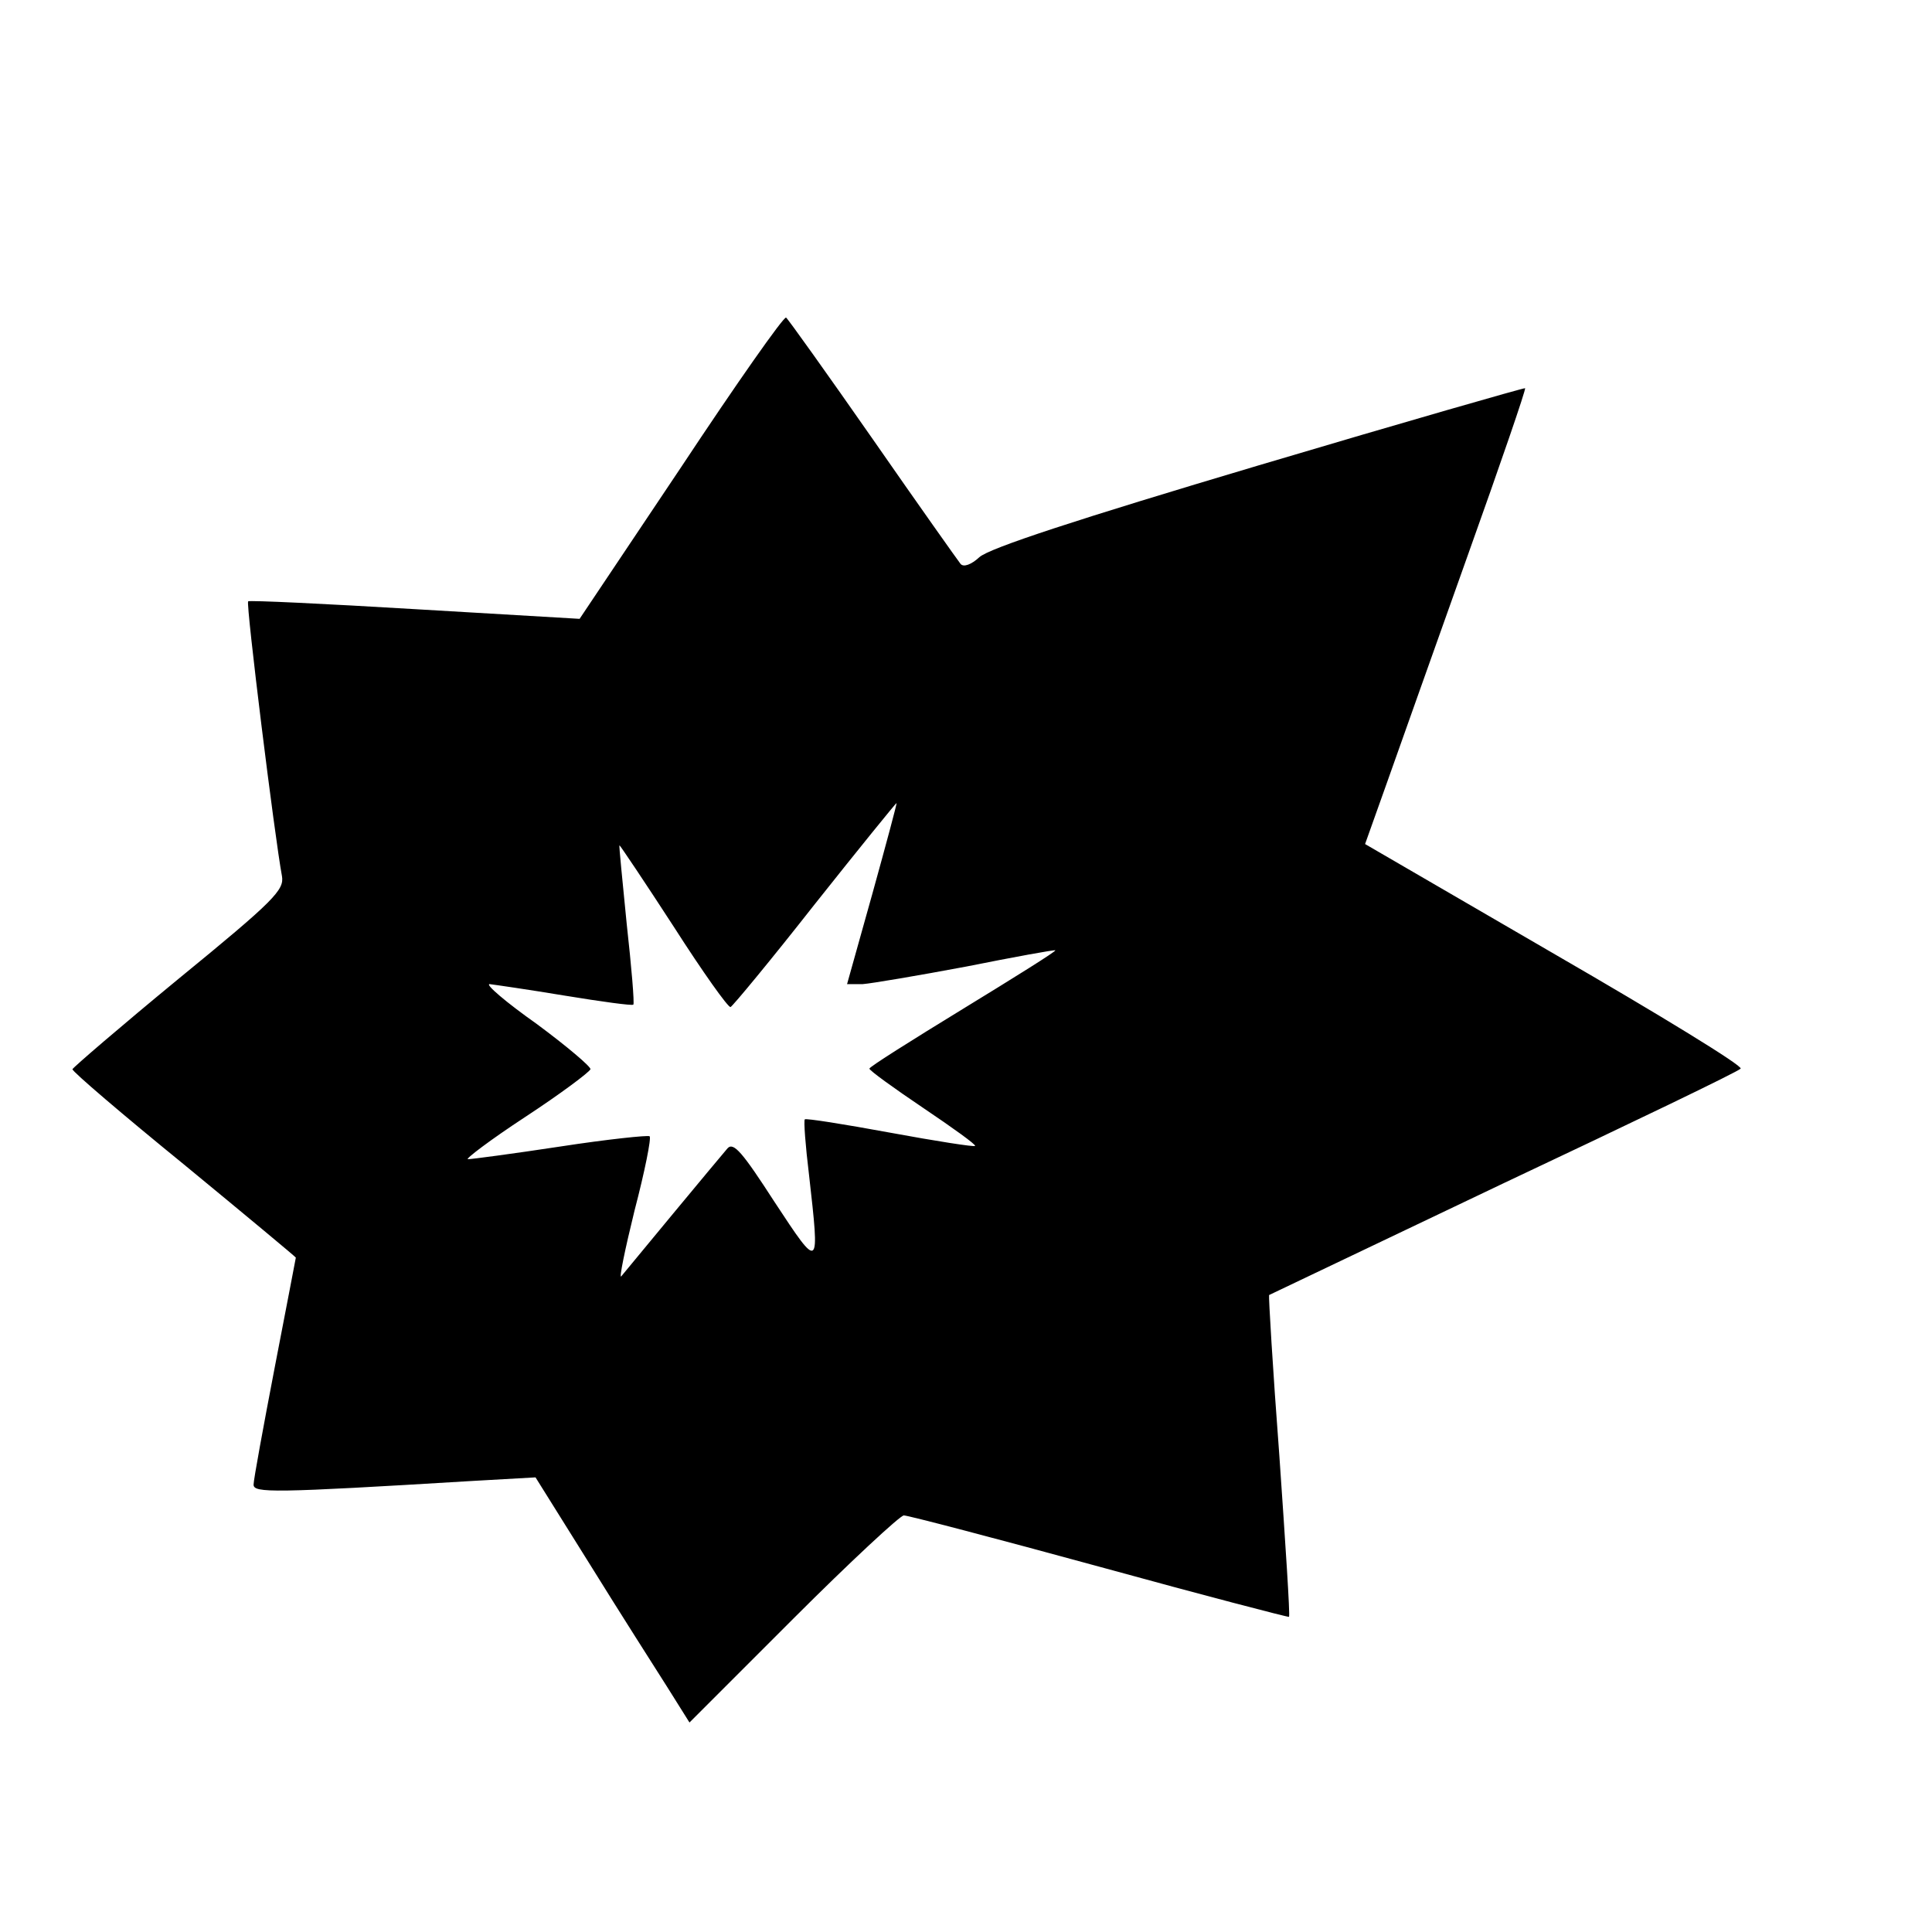 <?xml version="1.0" standalone="no"?>
<!DOCTYPE svg PUBLIC "-//W3C//DTD SVG 20010904//EN"
 "http://www.w3.org/TR/2001/REC-SVG-20010904/DTD/svg10.dtd">
<svg version="1.0" xmlns="http://www.w3.org/2000/svg"
 width="16pt" height="16pt" viewBox="0 0 16 16"
 preserveAspectRatio="xMidYMid meet">
<g transform="translate(0,16) scale(0.005,-0.005)"
fill="#000000" stroke="none">
<path d="M1128 2426 l-168 -251 -272 16 c-150 9 -275 15 -277 13 -4 -4 44
-391 56 -455 4 -23 -12 -40 -171 -170 -96 -79 -175 -147 -176 -150 0 -4 83
-75 185 -158 102 -84 185 -153 185 -154 0 -1 -16 -83 -35 -182 -19 -99 -35
-186 -35 -194 0 -14 31 -14 361 6 l106 6 90 -144 c49 -79 107 -170 128 -203
l37 -59 172 172 c94 94 177 171 183 171 7 0 152 -38 324 -85 171 -47 313 -84
314 -83 2 2 -6 122 -16 267 -11 145 -18 265 -17 266 2 1 176 84 388 185 212
100 389 185 393 190 5 4 -134 89 -307 189 l-315 183 36 101 c20 56 80 226 134
377 54 151 97 276 95 277 -1 1 -200 -56 -442 -128 -299 -89 -446 -137 -462
-152 -13 -12 -26 -17 -31 -11 -4 5 -70 98 -145 206 -76 109 -141 200 -144 202
-4 2 -82 -109 -174 -248z m317 -706 l-42 -150 26 0 c14 1 91 14 171 29 80 16
146 28 148 27 1 -2 -68 -45 -153 -97 -85 -52 -155 -96 -155 -99 0 -3 40 -32
89 -65 49 -33 88 -61 86 -63 -1 -2 -65 8 -141 22 -76 14 -139 24 -141 22 -2
-2 1 -43 7 -92 18 -159 18 -159 -57 -45 -53 82 -68 100 -78 89 -6 -7 -47 -56
-90 -108 -43 -52 -82 -99 -86 -104 -4 -5 6 44 22 109 17 65 28 120 25 123 -3
2 -70 -5 -148 -17 -79 -12 -147 -21 -153 -21 -5 0 37 32 95 70 58 38 106 74
108 79 1 4 -39 38 -89 75 -51 36 -86 66 -78 66 8 -1 64 -9 124 -19 61 -10 112
-17 114 -15 2 2 -3 62 -11 134 -7 71 -13 130 -12 130 1 0 42 -61 90 -135 48
-75 90 -134 94 -133 4 2 67 78 140 171 73 92 134 167 135 167 1 0 -17 -67 -40
-150z"/>
</g>
</svg>

